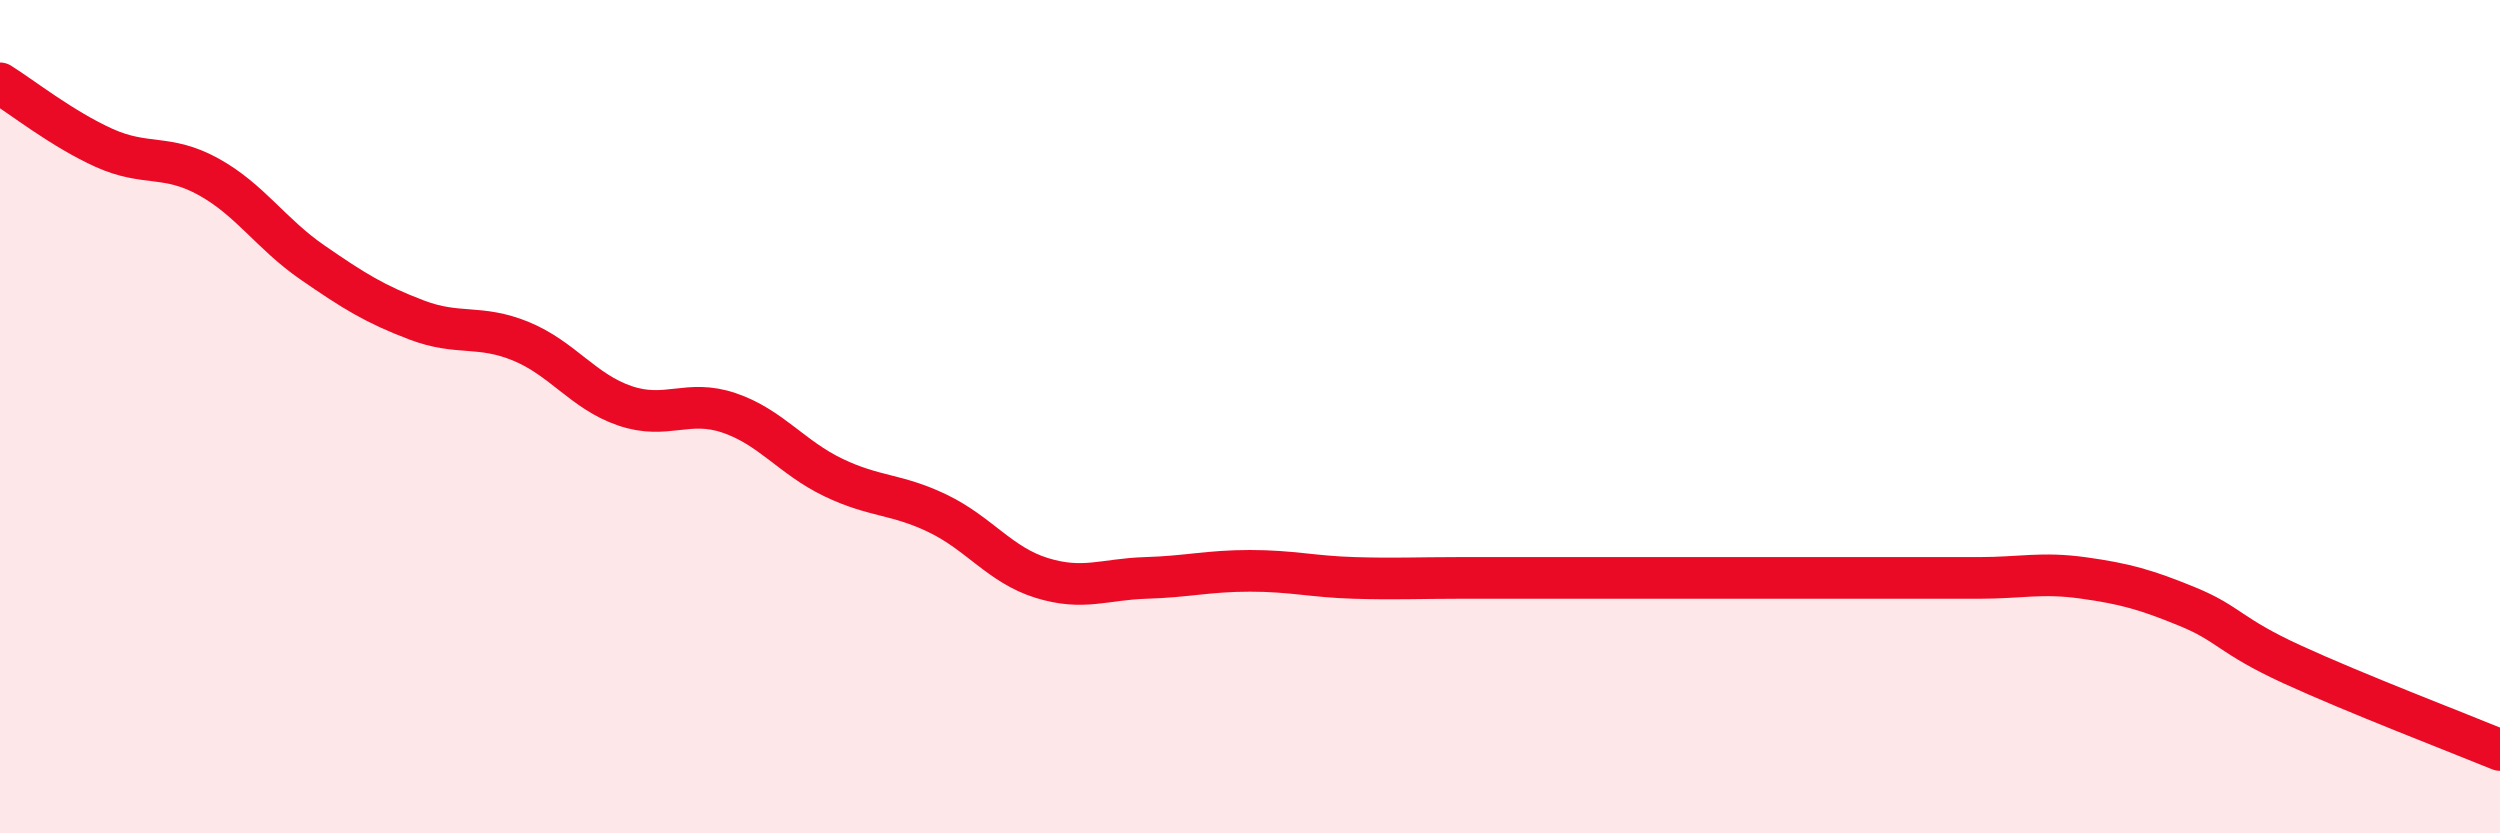 
    <svg width="60" height="20" viewBox="0 0 60 20" xmlns="http://www.w3.org/2000/svg">
      <path
        d="M 0,2 C 0.5,2.31 1.5,3.1 2.5,3.55 C 3.5,4 4,3.69 5,4.24 C 6,4.79 6.5,5.61 7.5,6.3 C 8.5,6.99 9,7.3 10,7.68 C 11,8.06 11.5,7.78 12.5,8.19 C 13.5,8.6 14,9.4 15,9.74 C 16,10.08 16.5,9.57 17.5,9.91 C 18.5,10.25 19,10.98 20,11.46 C 21,11.94 21.5,11.84 22.5,12.32 C 23.5,12.8 24,13.56 25,13.87 C 26,14.18 26.5,13.9 27.5,13.87 C 28.5,13.84 29,13.7 30,13.7 C 31,13.7 31.5,13.84 32.5,13.87 C 33.5,13.9 34,13.87 35,13.87 C 36,13.87 36.5,13.87 37.5,13.87 C 38.5,13.87 39,13.87 40,13.87 C 41,13.87 41.5,13.87 42.5,13.87 C 43.5,13.87 44,13.87 45,13.87 C 46,13.87 46.5,13.87 47.5,13.87 C 48.5,13.87 49,13.73 50,13.87 C 51,14.01 51.5,14.15 52.5,14.56 C 53.5,14.97 53.5,15.25 55,15.94 C 56.5,16.63 59,17.59 60,18L60 20L0 20Z"
        fill="#EB0A25"
        opacity="0.1"
        stroke-linecap="round"
        stroke-linejoin="round"
      />
      <path
        d="M 0,2 C 0.5,2.31 1.5,3.1 2.5,3.55 C 3.5,4 4,3.69 5,4.24 C 6,4.79 6.5,5.61 7.5,6.3 C 8.5,6.99 9,7.3 10,7.68 C 11,8.06 11.5,7.78 12.5,8.19 C 13.5,8.6 14,9.4 15,9.74 C 16,10.08 16.5,9.57 17.5,9.91 C 18.5,10.25 19,10.98 20,11.46 C 21,11.94 21.5,11.84 22.5,12.32 C 23.5,12.8 24,13.56 25,13.87 C 26,14.18 26.5,13.9 27.5,13.87 C 28.5,13.84 29,13.7 30,13.7 C 31,13.7 31.5,13.84 32.5,13.87 C 33.5,13.9 34,13.87 35,13.87 C 36,13.87 36.5,13.87 37.5,13.87 C 38.5,13.87 39,13.87 40,13.87 C 41,13.87 41.5,13.87 42.5,13.87 C 43.5,13.87 44,13.87 45,13.87 C 46,13.87 46.5,13.87 47.5,13.87 C 48.5,13.87 49,13.73 50,13.87 C 51,14.01 51.5,14.15 52.5,14.56 C 53.5,14.97 53.5,15.25 55,15.94 C 56.5,16.63 59,17.59 60,18"
        stroke="#EB0A25"
        stroke-width="1"
        fill="none"
        stroke-linecap="round"
        stroke-linejoin="round"
      />
    </svg>
  